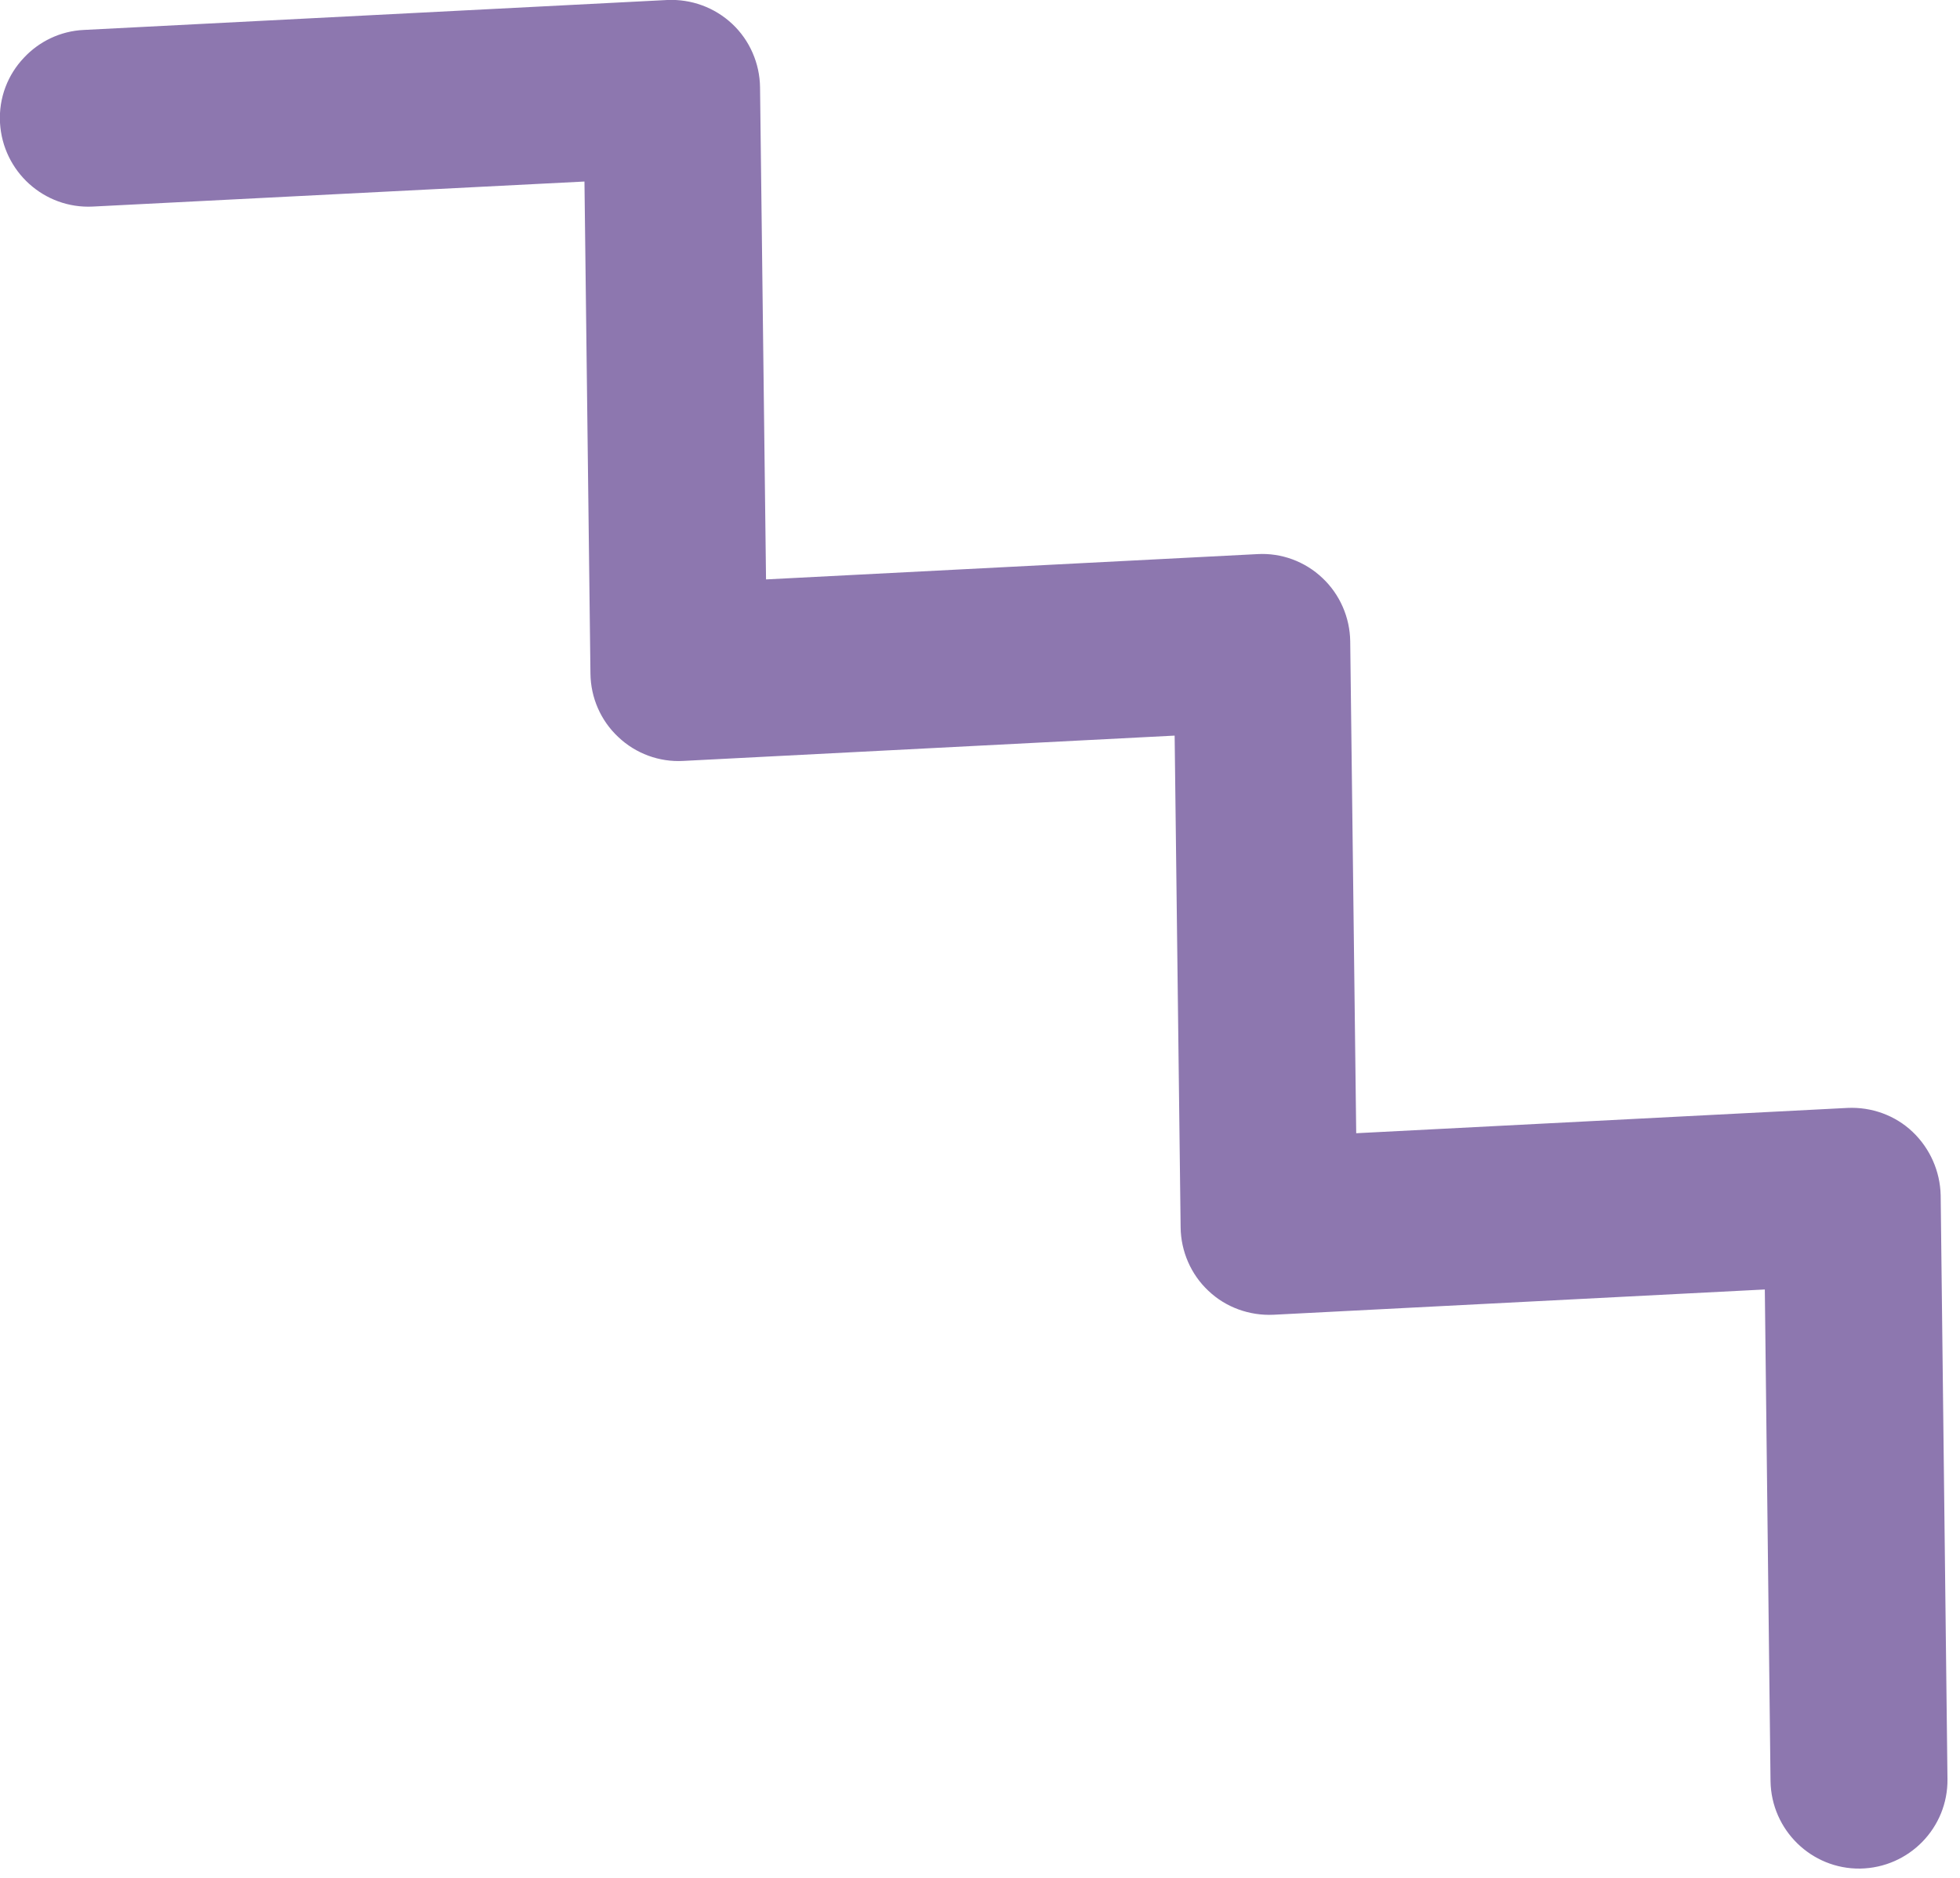 <svg width="72" height="69" viewBox="0 0 72 69" fill="none" xmlns="http://www.w3.org/2000/svg">
<path d="M0.88 2.12C1.43 1.53 2.21 1.14 3.08 1.1L24.51 -0C25.39 -0.04 26.25 0.27 26.9 0.88C27.54 1.48 27.91 2.33 27.92 3.21L28.14 21.29L46.19 20.36C47.07 20.309 47.94 20.63 48.58 21.239C49.22 21.84 49.59 22.689 49.6 23.57L49.82 41.639L67.87 40.709C68.75 40.669 69.62 40.98 70.26 41.59C70.9 42.2 71.27 43.039 71.29 43.919L71.54 65.37C71.56 67.159 70.13 68.629 68.33 68.659C66.54 68.68 65.07 67.24 65.04 65.45L64.83 47.38L46.78 48.309C45.9 48.349 45.03 48.039 44.39 47.429C43.75 46.83 43.38 45.98 43.37 45.099L43.15 27.029L25.1 27.959C24.22 28.009 23.35 27.689 22.71 27.079C22.07 26.48 21.7 25.64 21.69 24.75L21.47 6.67L3.41 7.59C1.62 7.68 0.1 6.3 -7.07433e-06 4.51C-0.05 3.59 0.29 2.74 0.88 2.12Z" fill="#8D77AF"/>
</svg>
